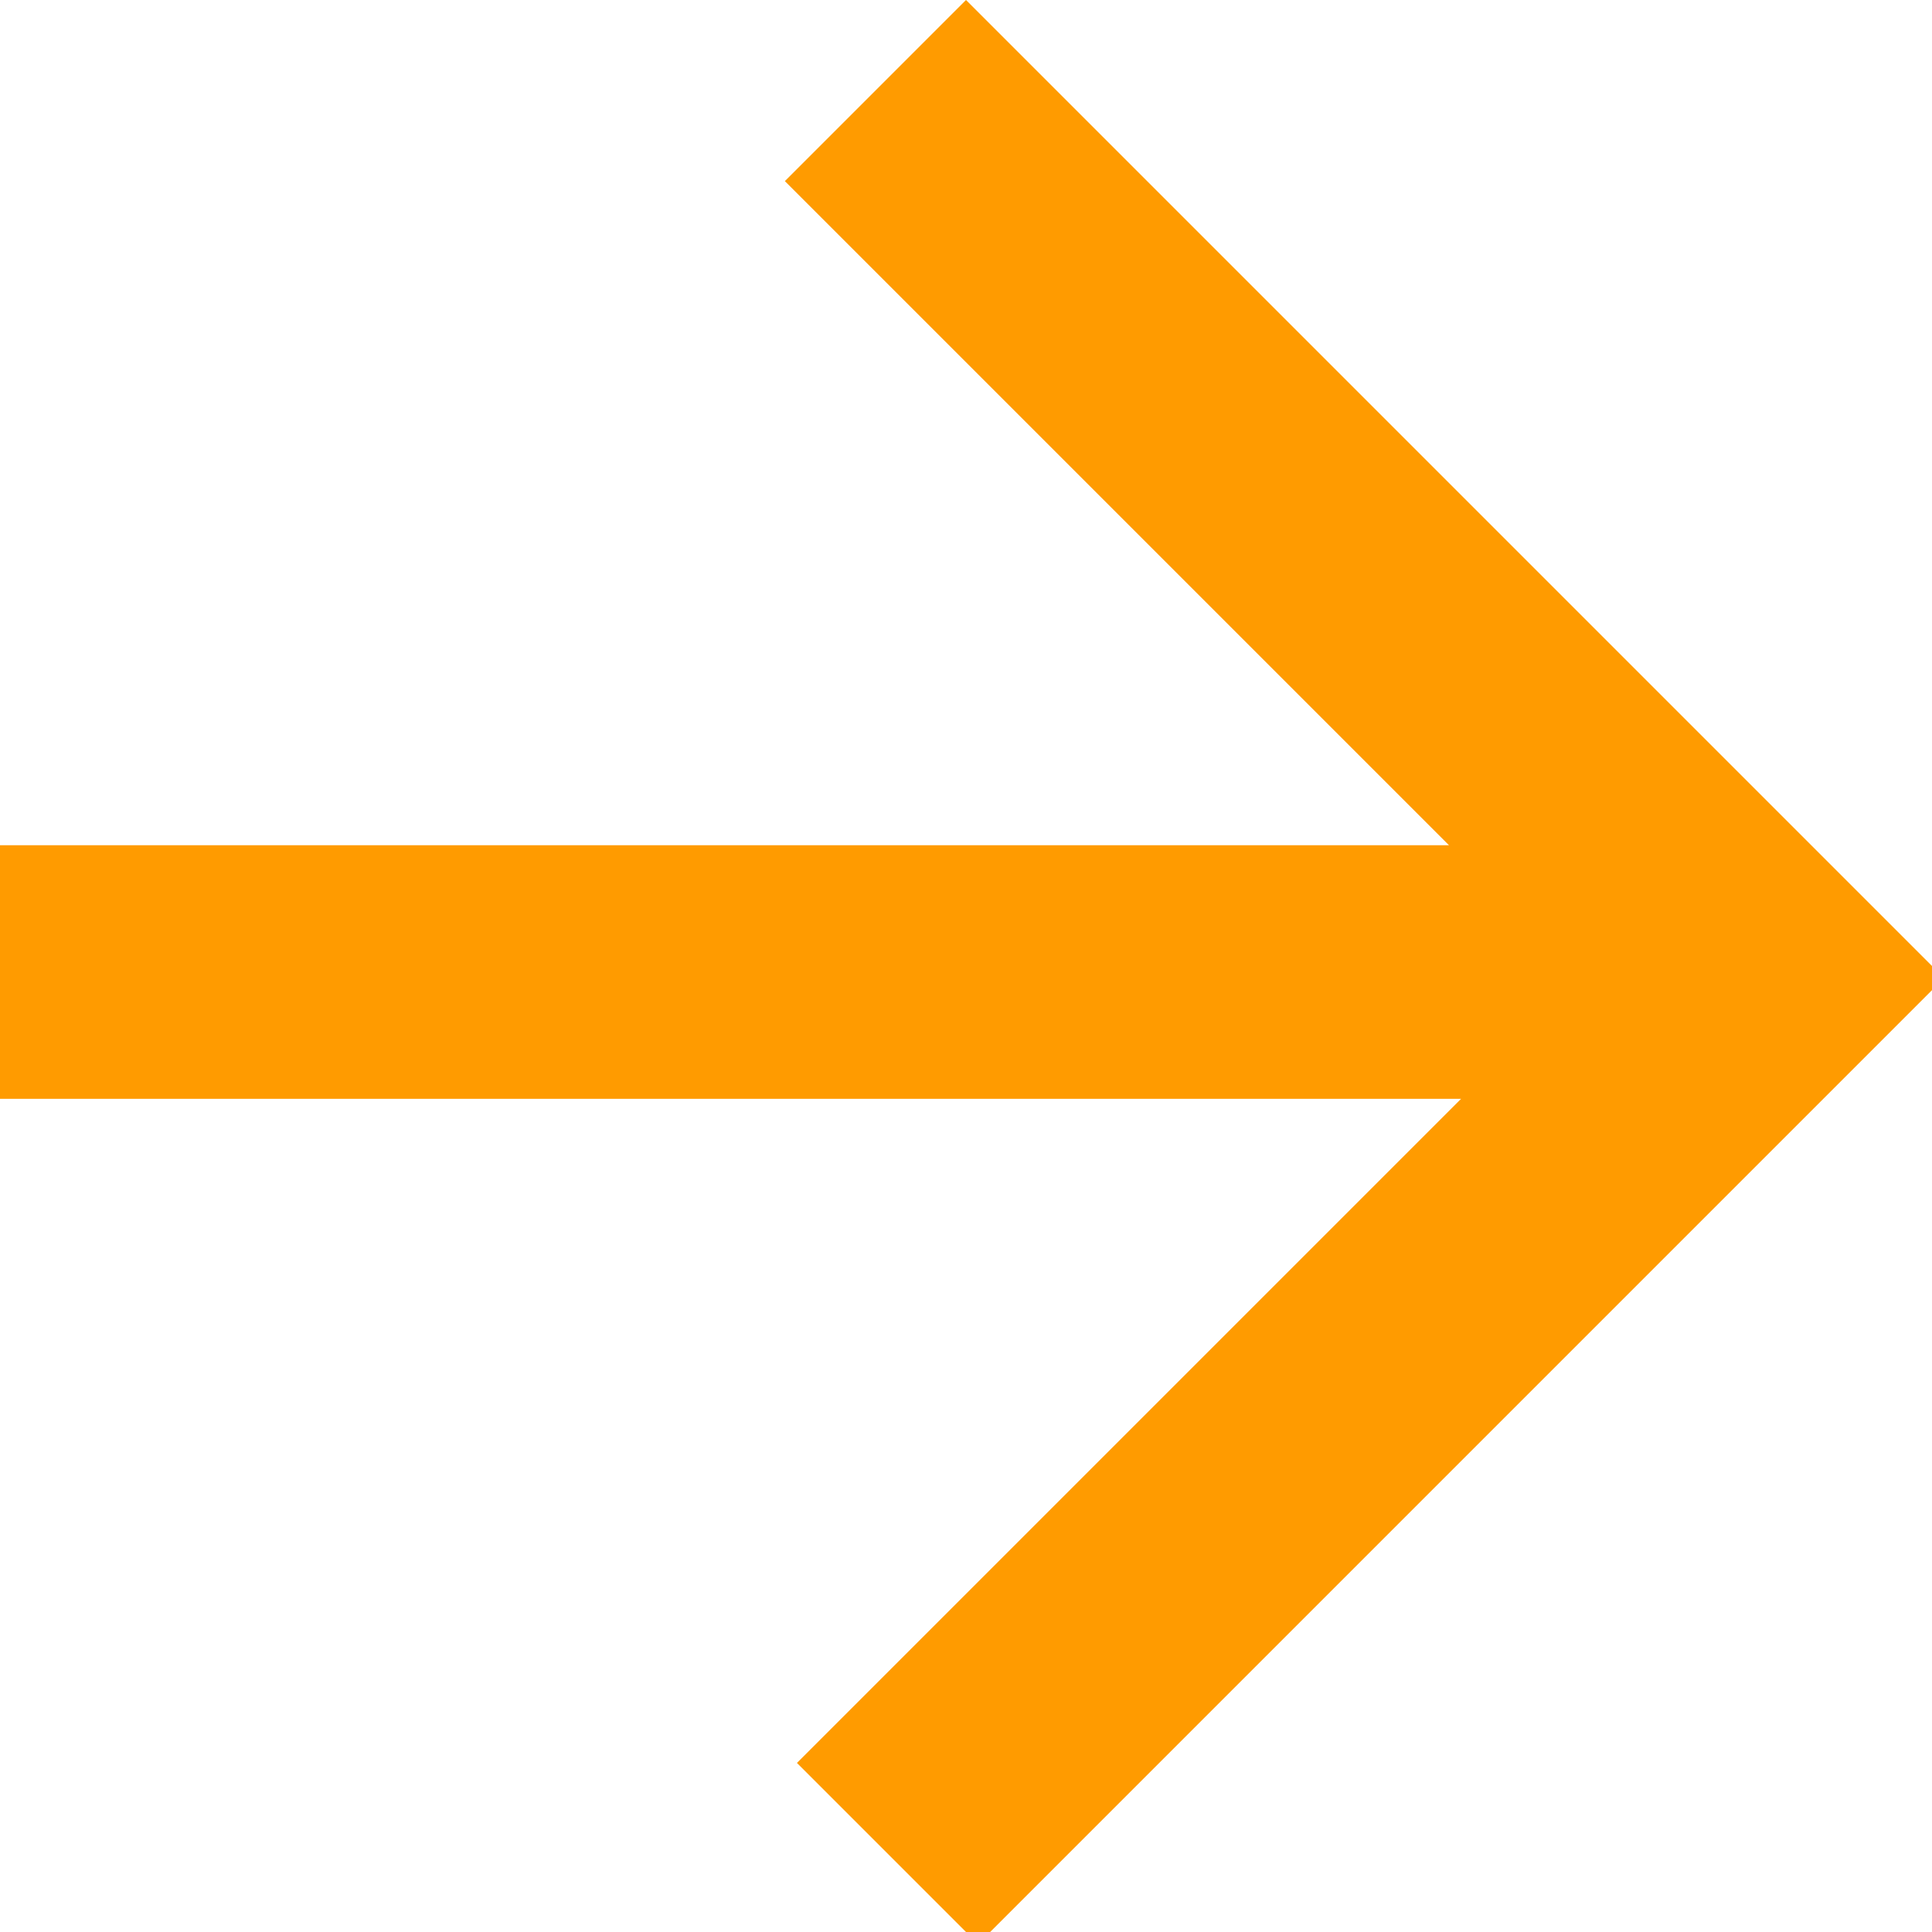 <?xml version="1.0" encoding="utf-8"?>
<!-- Generator: Adobe Illustrator 25.0.0, SVG Export Plug-In . SVG Version: 6.00 Build 0)  -->
<svg version="1.1" id="レイヤー_1" xmlns="http://www.w3.org/2000/svg" xmlns:xlink="http://www.w3.org/1999/xlink" x="0px"
	 y="0px" viewBox="0 0 16 16" style="enable-background:new 0 0 16 16;" xml:space="preserve">
<style type="text/css">
	.st0{fill:#FF9B00;}
</style>
<g id="シンボル_82" transform="translate(-1254 -507)">
	<path id="パス_10" class="st0" d="M1262,507l-1.5,1.5l5.5,5.5H1254v2.1h12.1l-5.5,5.5l1.5,1.5l8-8L1262,507z"/>
</g>
</svg>

